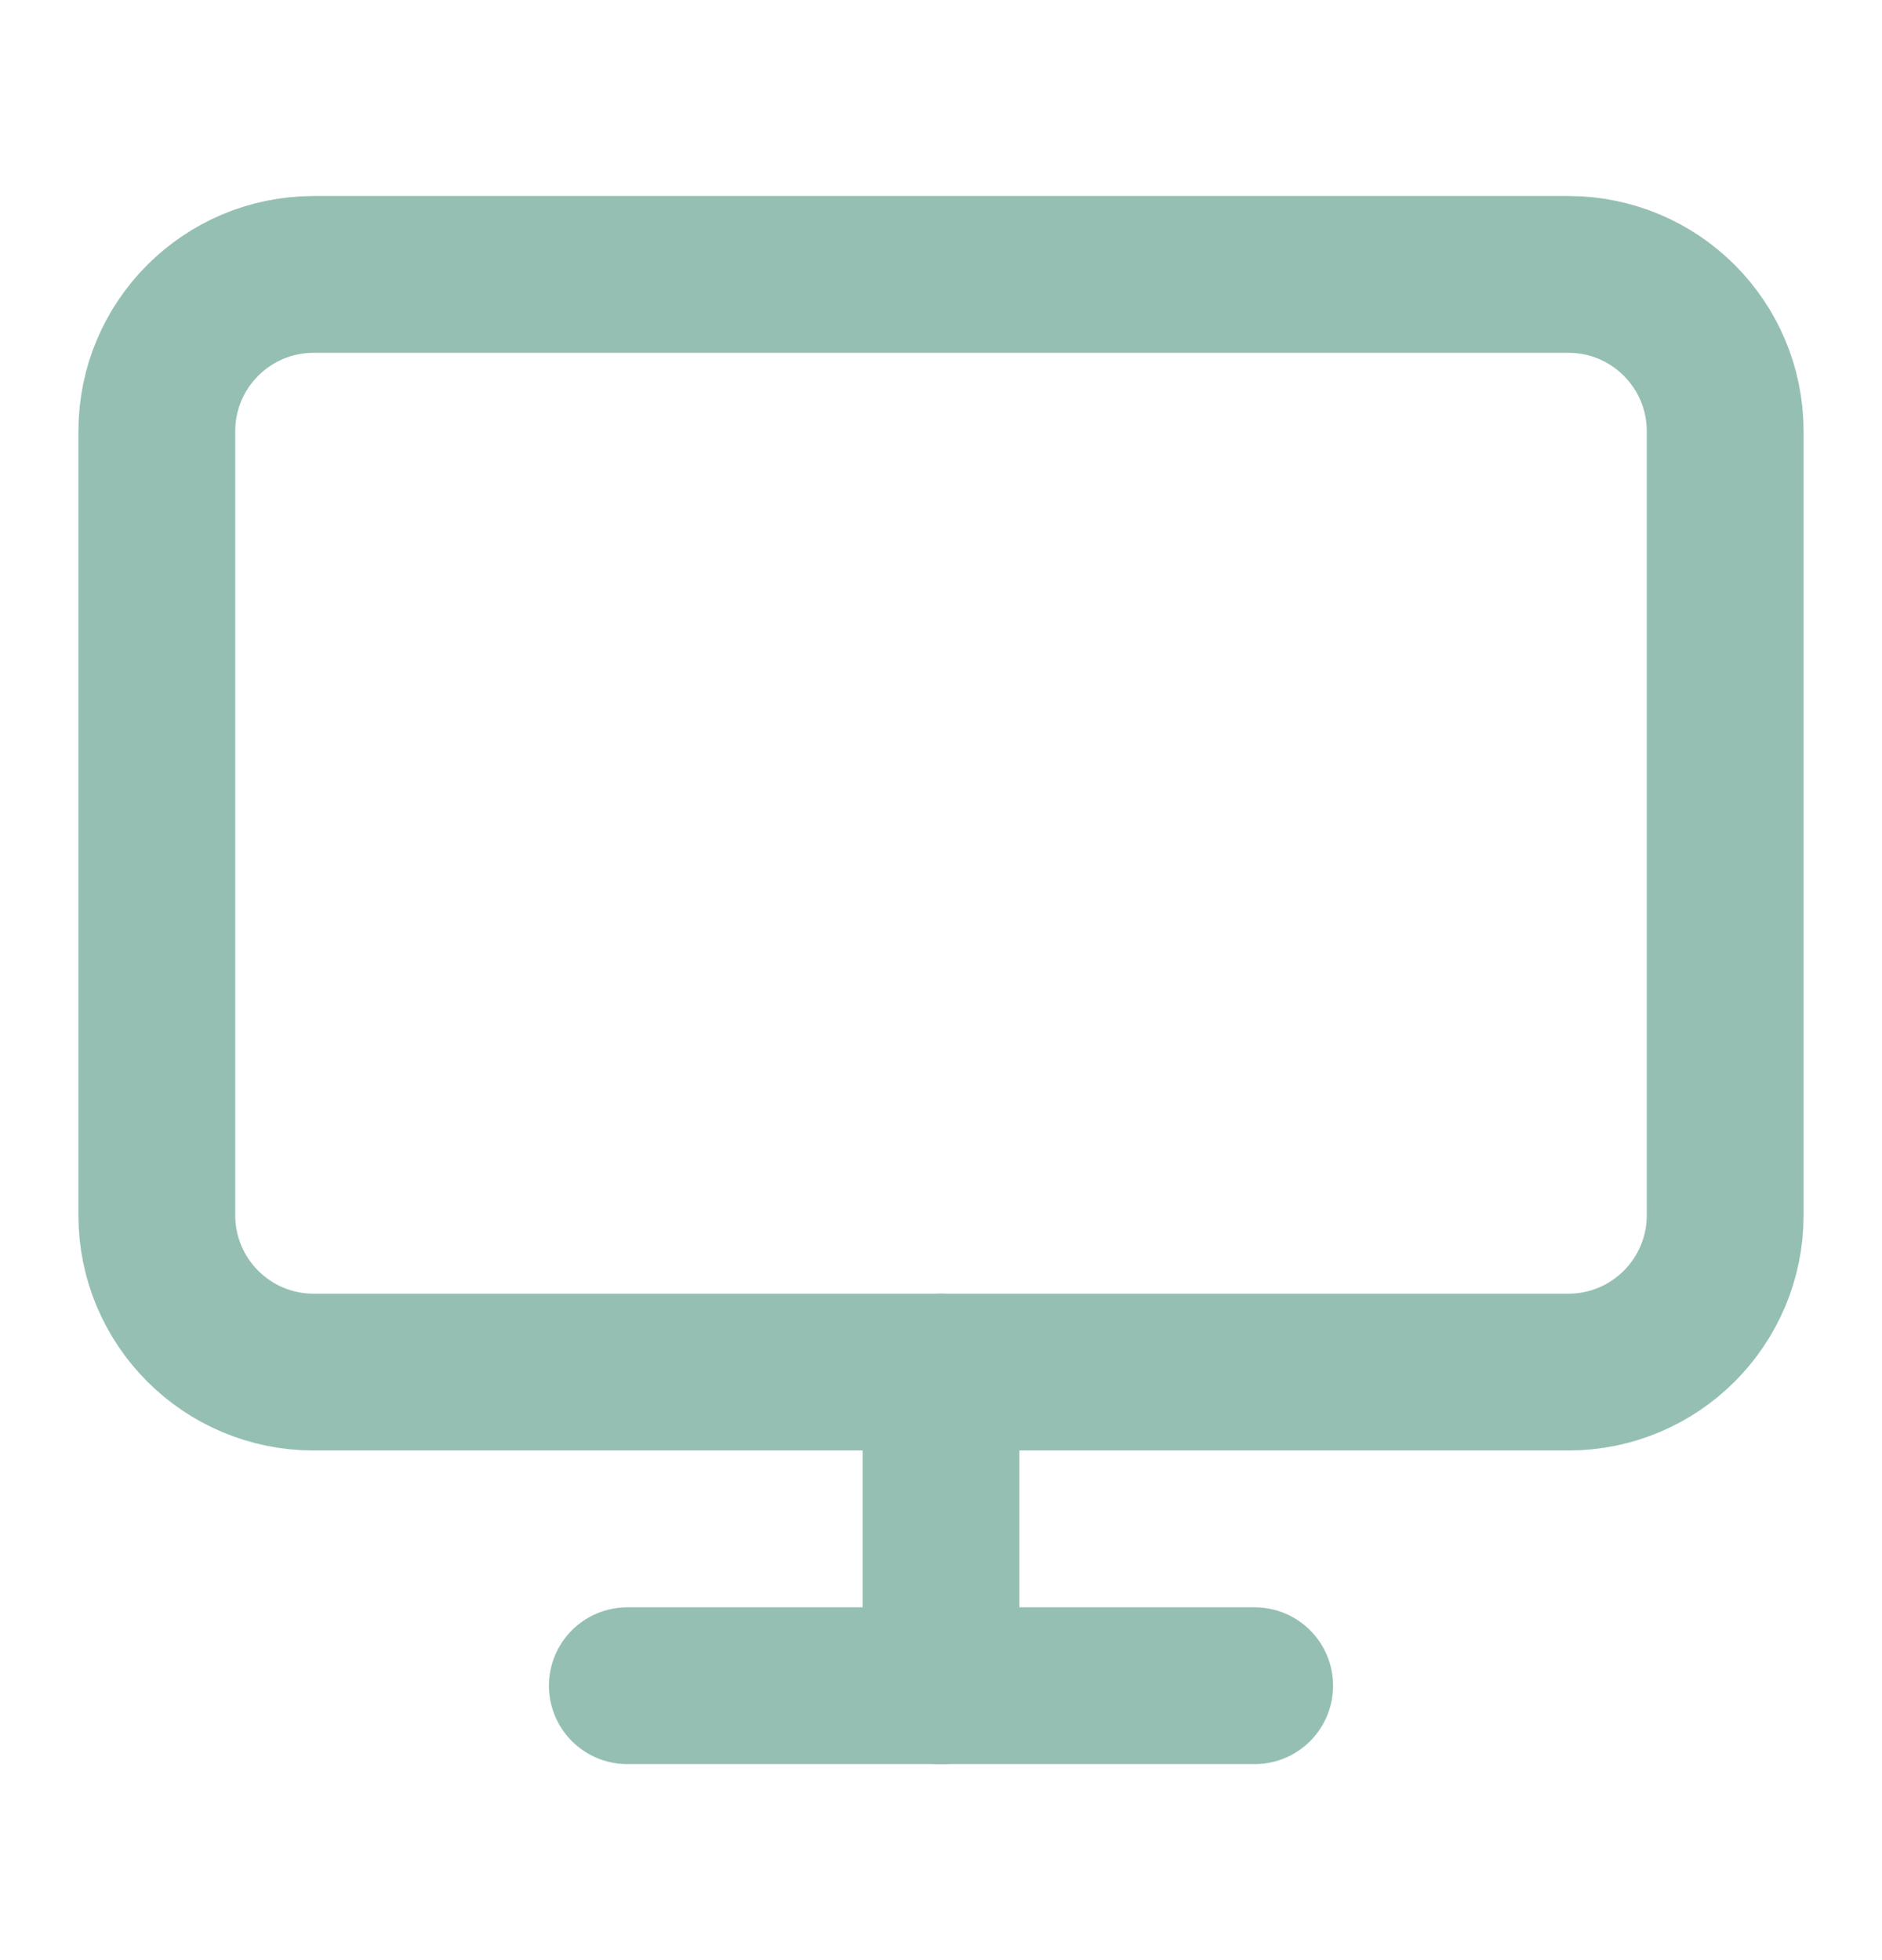 <svg width="24" height="25" viewBox="0 0 24 25" fill="none" xmlns="http://www.w3.org/2000/svg">
<path d="M20 3.5H4C2.895 3.5 2 4.395 2 5.5V15.5C2 16.605 2.895 17.5 4 17.5H20C21.105 17.5 22 16.605 22 15.5V5.5C22 4.395 21.105 3.5 20 3.5Z" stroke="#96BFB4" stroke-width="2" stroke-linecap="round" stroke-linejoin="round"/>
<path d="M8 21.5H16" stroke="#96BFB4" stroke-width="2" stroke-linecap="round" stroke-linejoin="round"/>
<path d="M12 17.5V21.5" stroke="#96BFB4" stroke-width="2" stroke-linecap="round" stroke-linejoin="round"/>
</svg>
